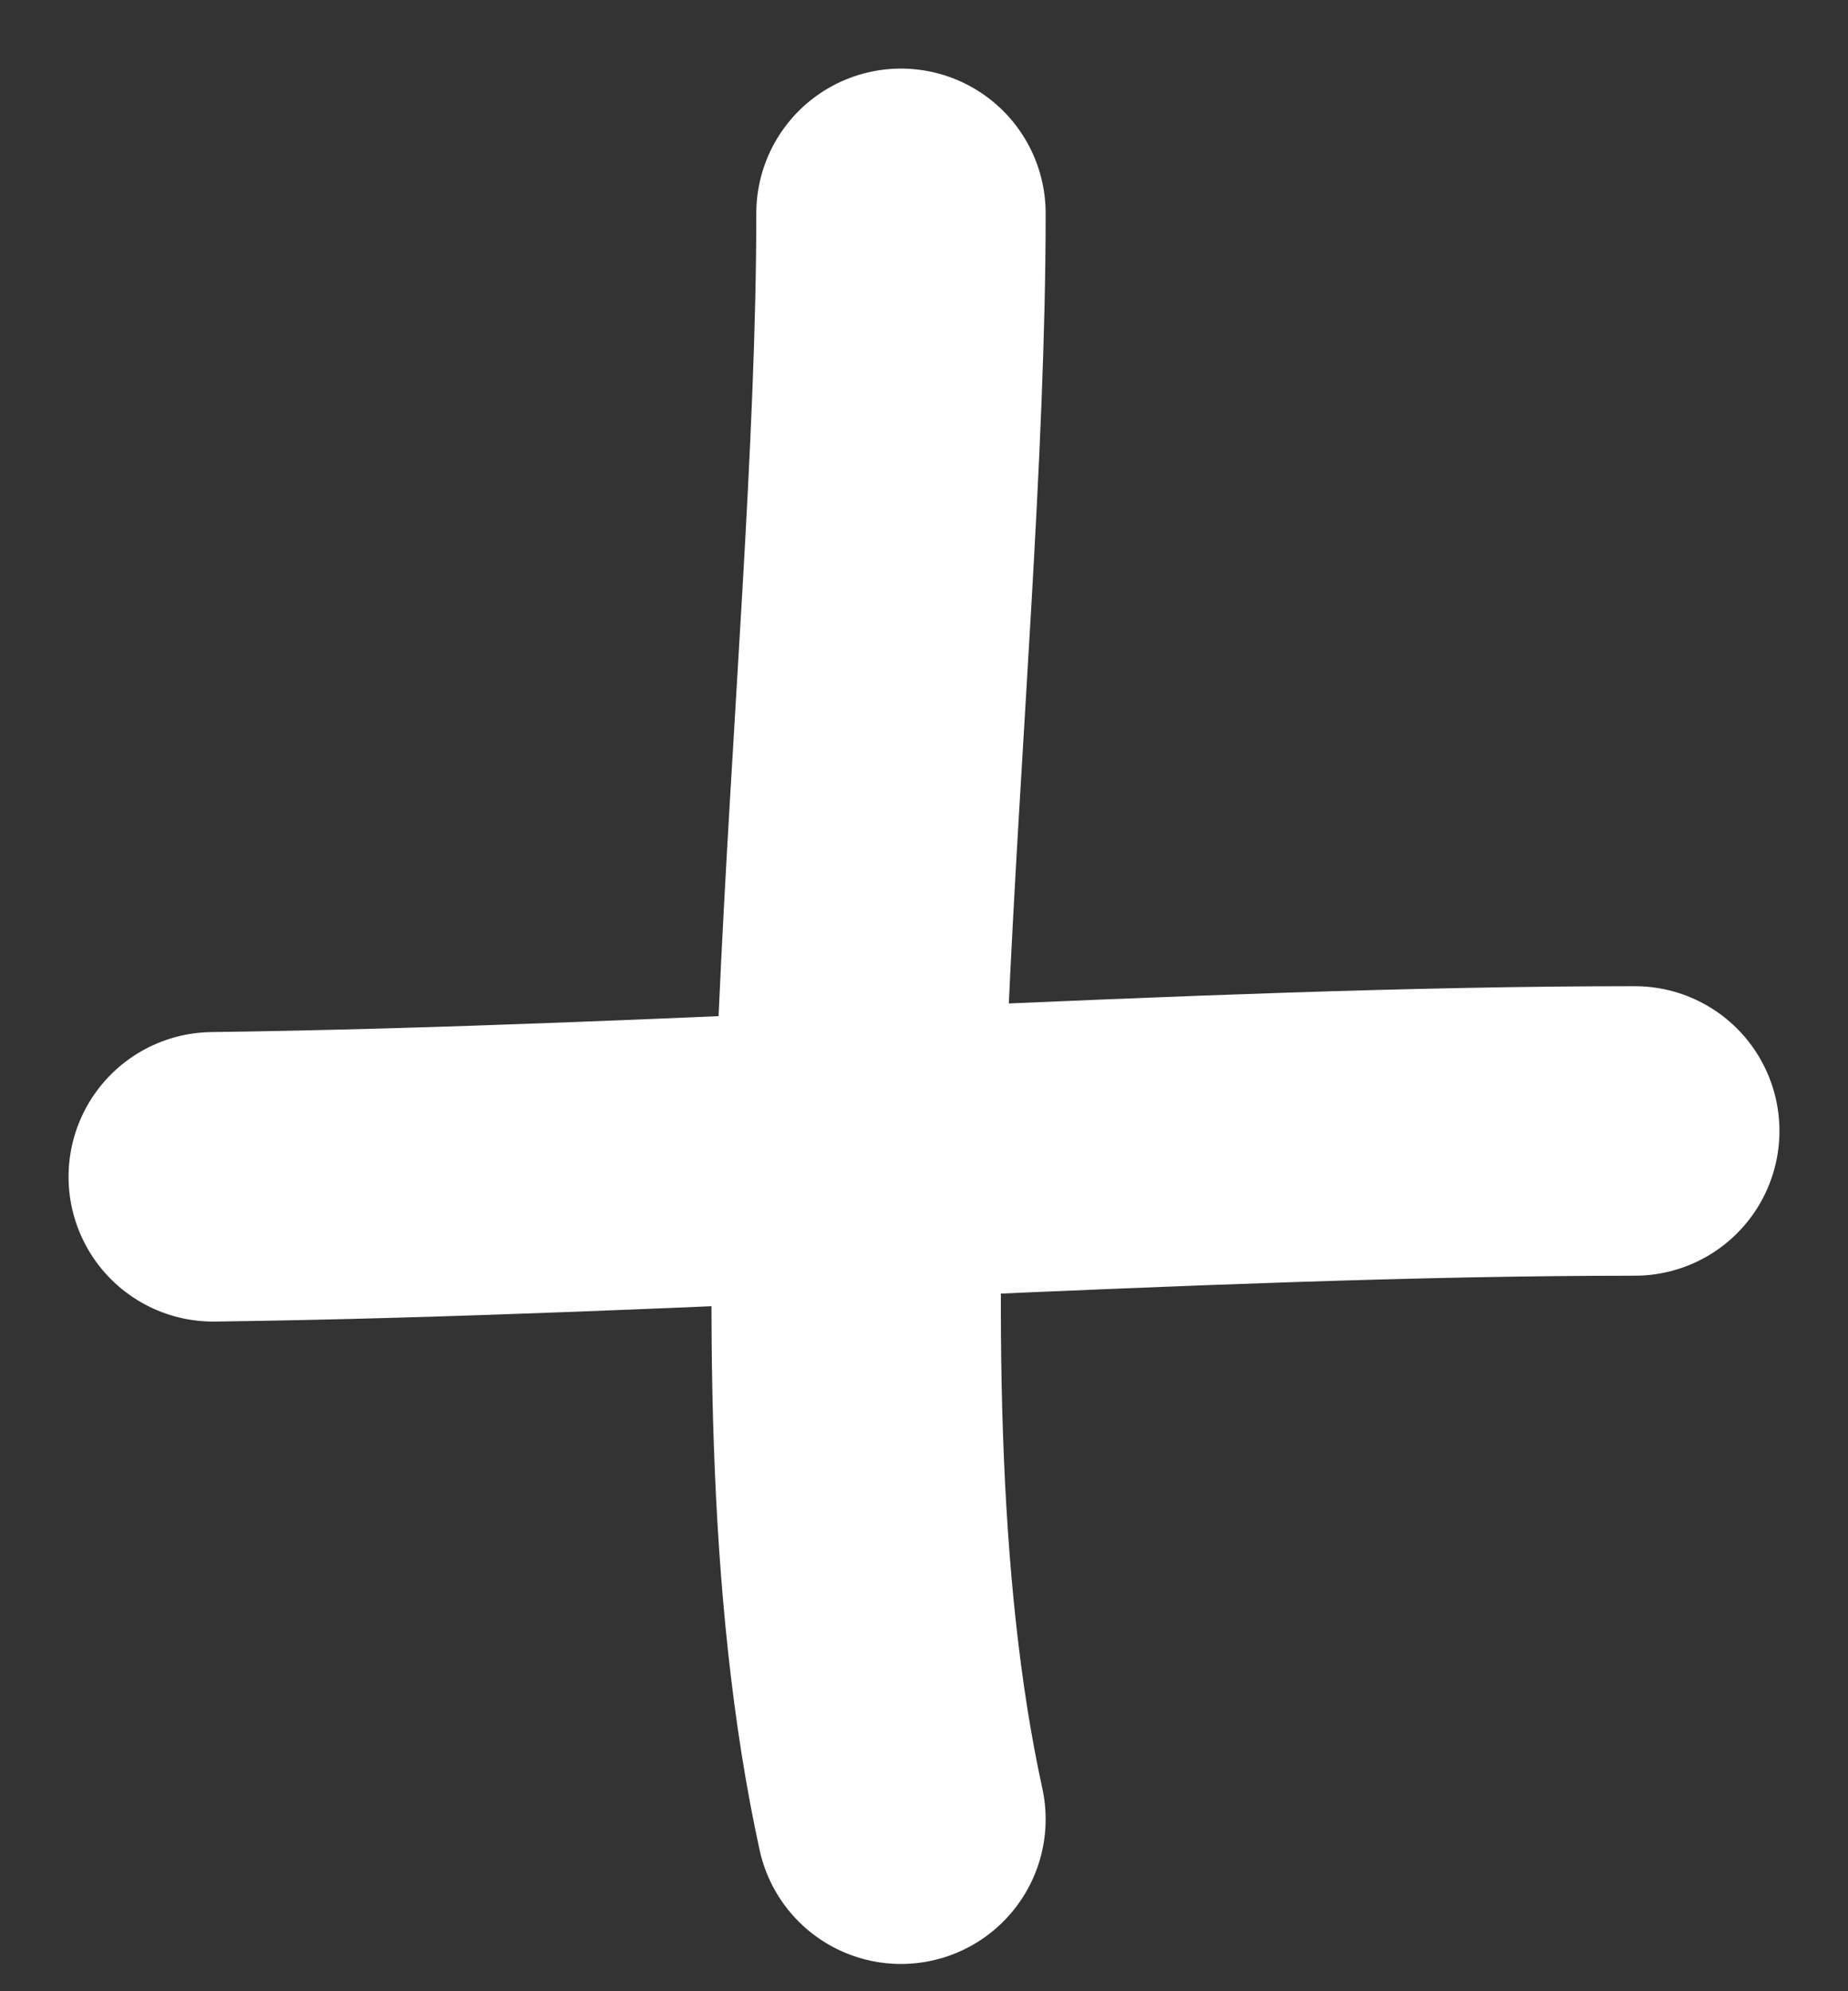 <?xml version="1.0" encoding="UTF-8"?> <svg xmlns="http://www.w3.org/2000/svg" width="26" height="28" viewBox="0 0 26 28" fill="none"><rect x="0" y="0" width="26" height="28" fill="#333333" stroke="none"/> <path d="M3 16.548C9.54 16.462 16.858 15.903 23 15.903M12.676 3C12.676 9.665 11.258 19.101 12.676 25.581" stroke="white" stroke-width="4.071" stroke-linecap="round"></path> </svg> 
